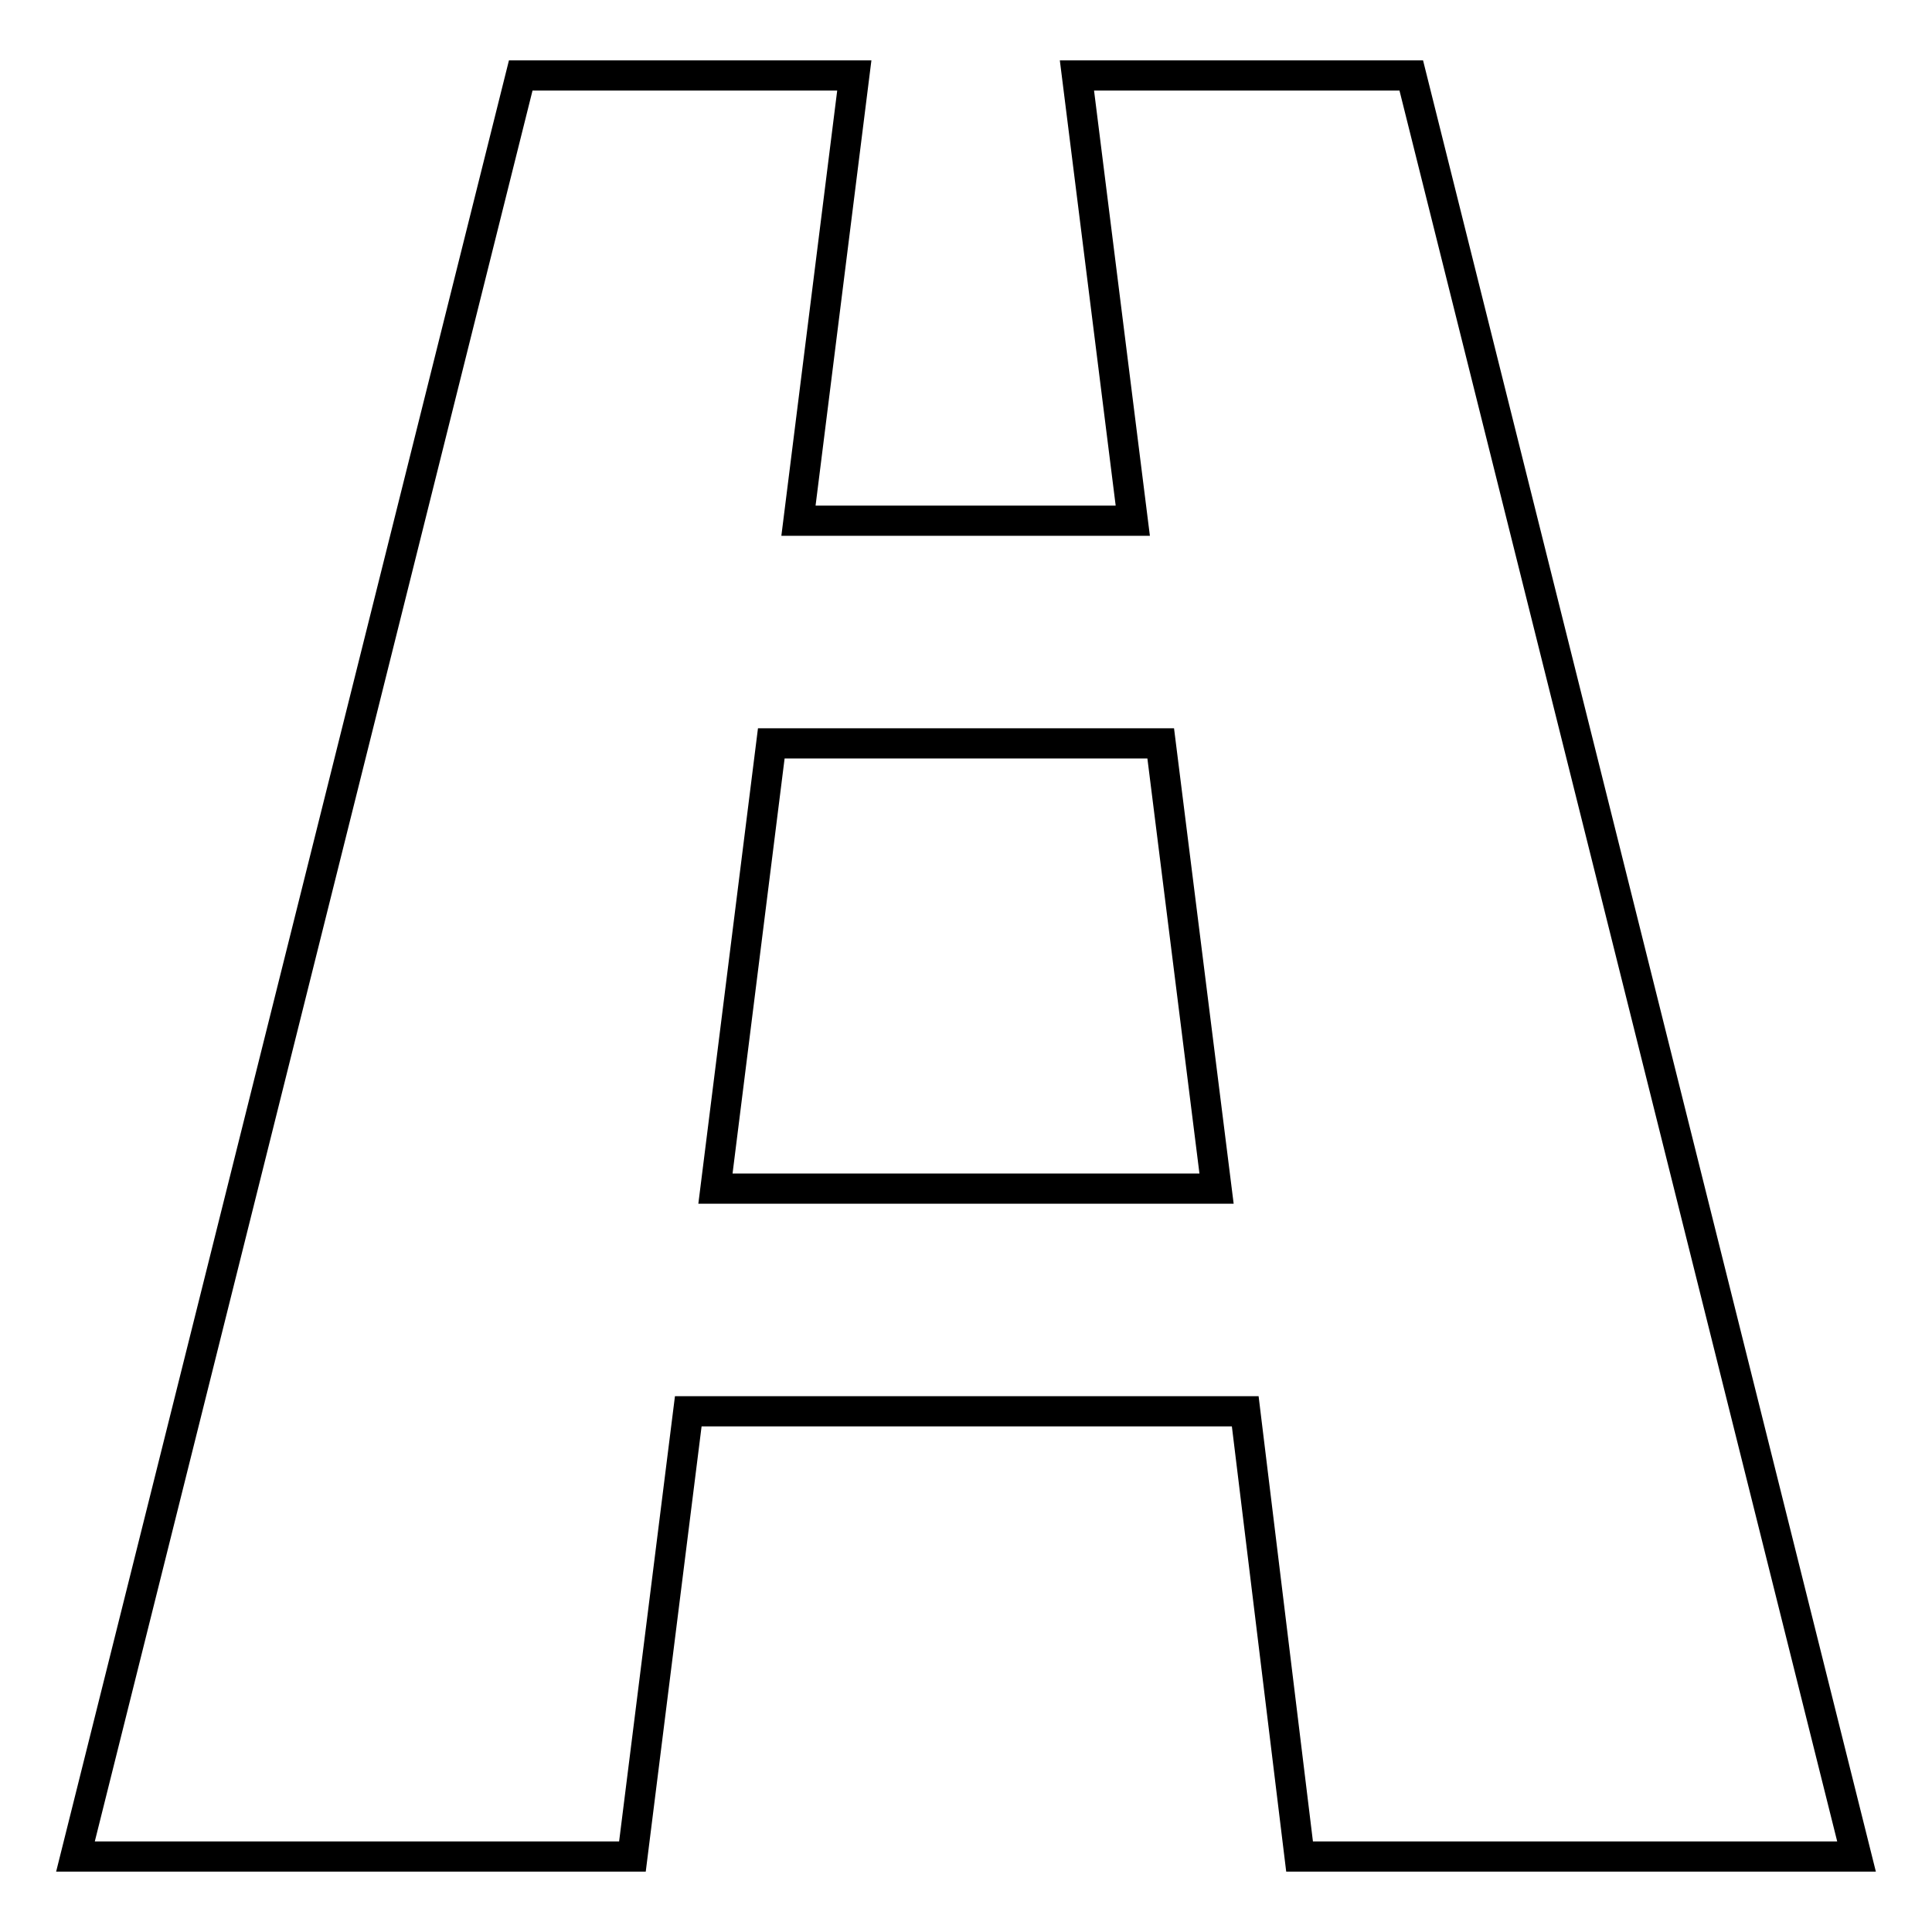 <?xml version="1.0" encoding="utf-8"?>
<!-- Svg Vector Icons : http://www.onlinewebfonts.com/icon -->
<!DOCTYPE svg PUBLIC "-//W3C//DTD SVG 1.1//EN" "http://www.w3.org/Graphics/SVG/1.1/DTD/svg11.dtd">
<svg version="1.1" xmlns="http://www.w3.org/2000/svg" xmlns:xlink="http://www.w3.org/1999/xlink" x="0px" y="0px" viewBox="0 0 256 256" enable-background="new 0 0 256 256" xml:space="preserve">
<g> <path stroke-width="4" fill-opacity="0" stroke="#000000"  d="M172.2,246H246L187,10h-44.3l7.4,59h-44.3l7.4-59H69L10,246h73.8l7.4-59h73.8L172.2,246L172.2,246z  M94.8,157.5l7.4-59h51.6l7.4,59H94.8L94.8,157.5z"/></g>
</svg>